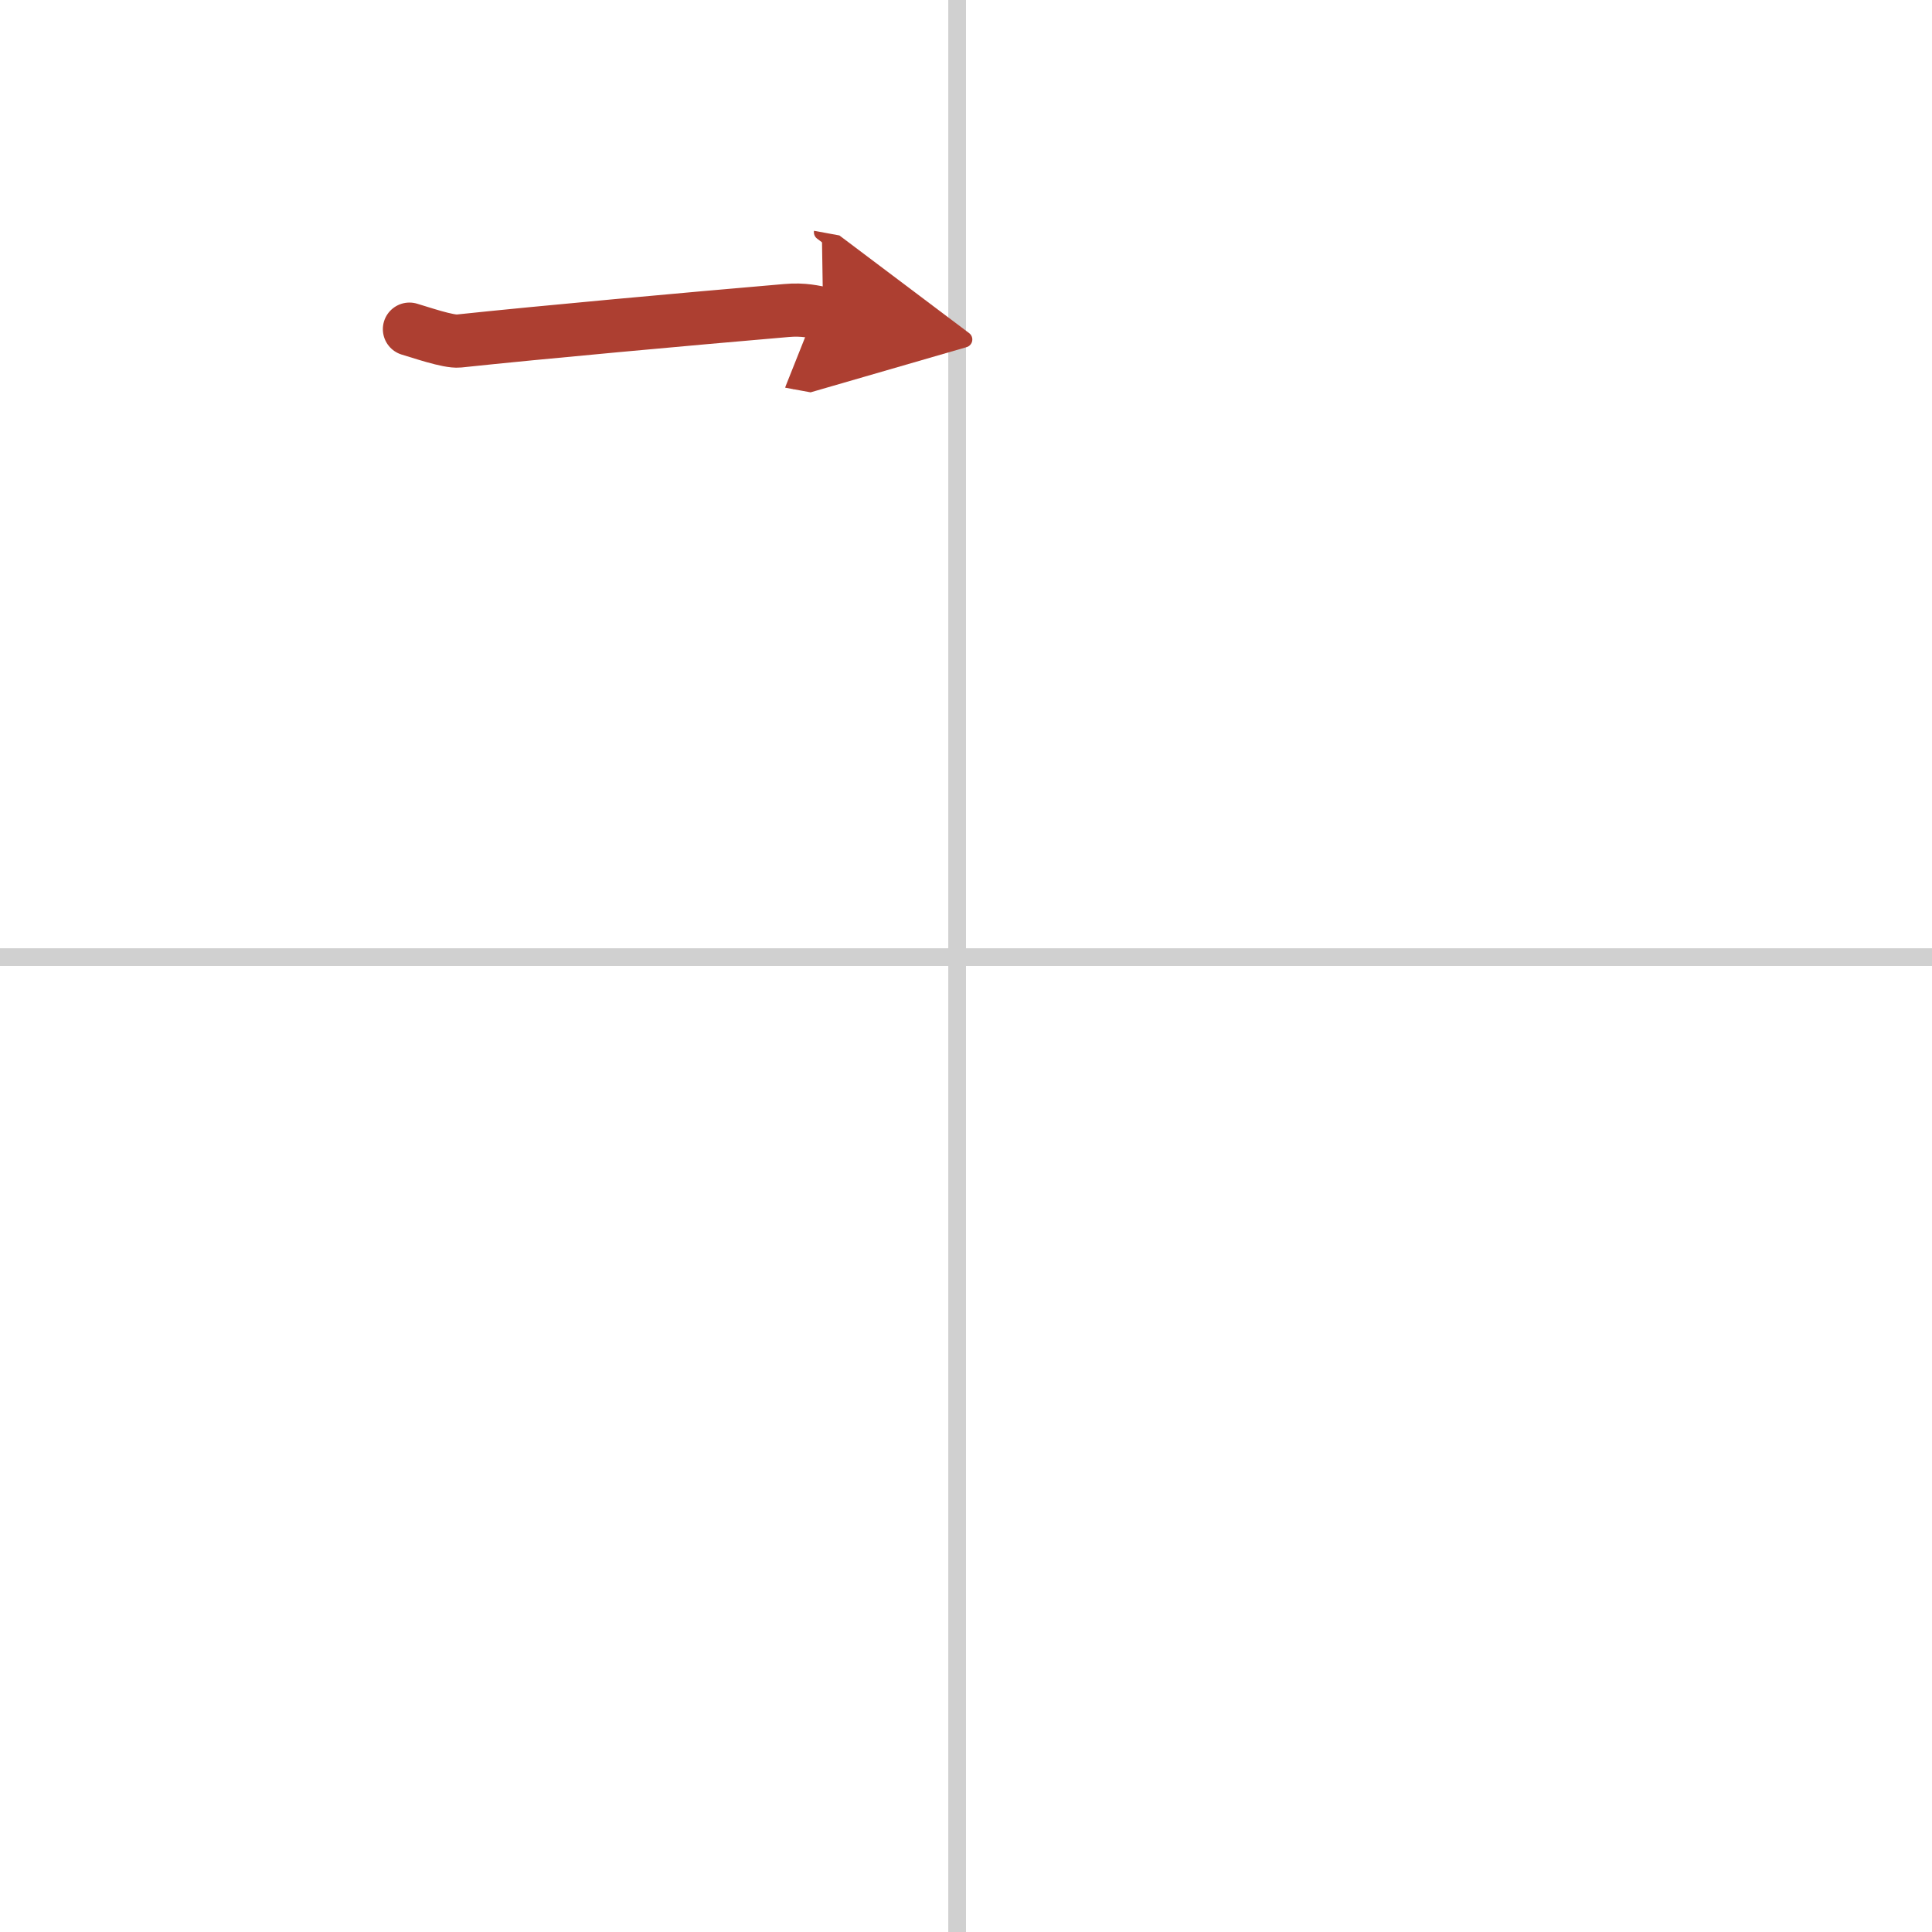 <svg width="400" height="400" viewBox="0 0 109 109" xmlns="http://www.w3.org/2000/svg"><defs><marker id="a" markerWidth="4" orient="auto" refX="1" refY="5" viewBox="0 0 10 10"><polyline points="0 0 10 5 0 10 1 5" fill="#ad3f31" stroke="#ad3f31"/></marker></defs><g fill="none" stroke-linecap="round" stroke-linejoin="round" stroke-width="3"><rect width="100%" height="100%" fill="#fff" stroke="#fff"/><line x1="54" x2="54" y2="109" stroke="#d0d0d0" stroke-width="1"/><line x2="109" y1="54" y2="54" stroke="#d0d0d0" stroke-width="1"/><path d="m23.1 18.57c0.59 0.17 2.19 0.73 2.78 0.67 4.62-0.49 12.87-1.24 18.48-1.72 0.99-0.09 1.59 0.08 2.08 0.17" marker-end="url(#a)" stroke="#ad3f31"/></g></svg>
